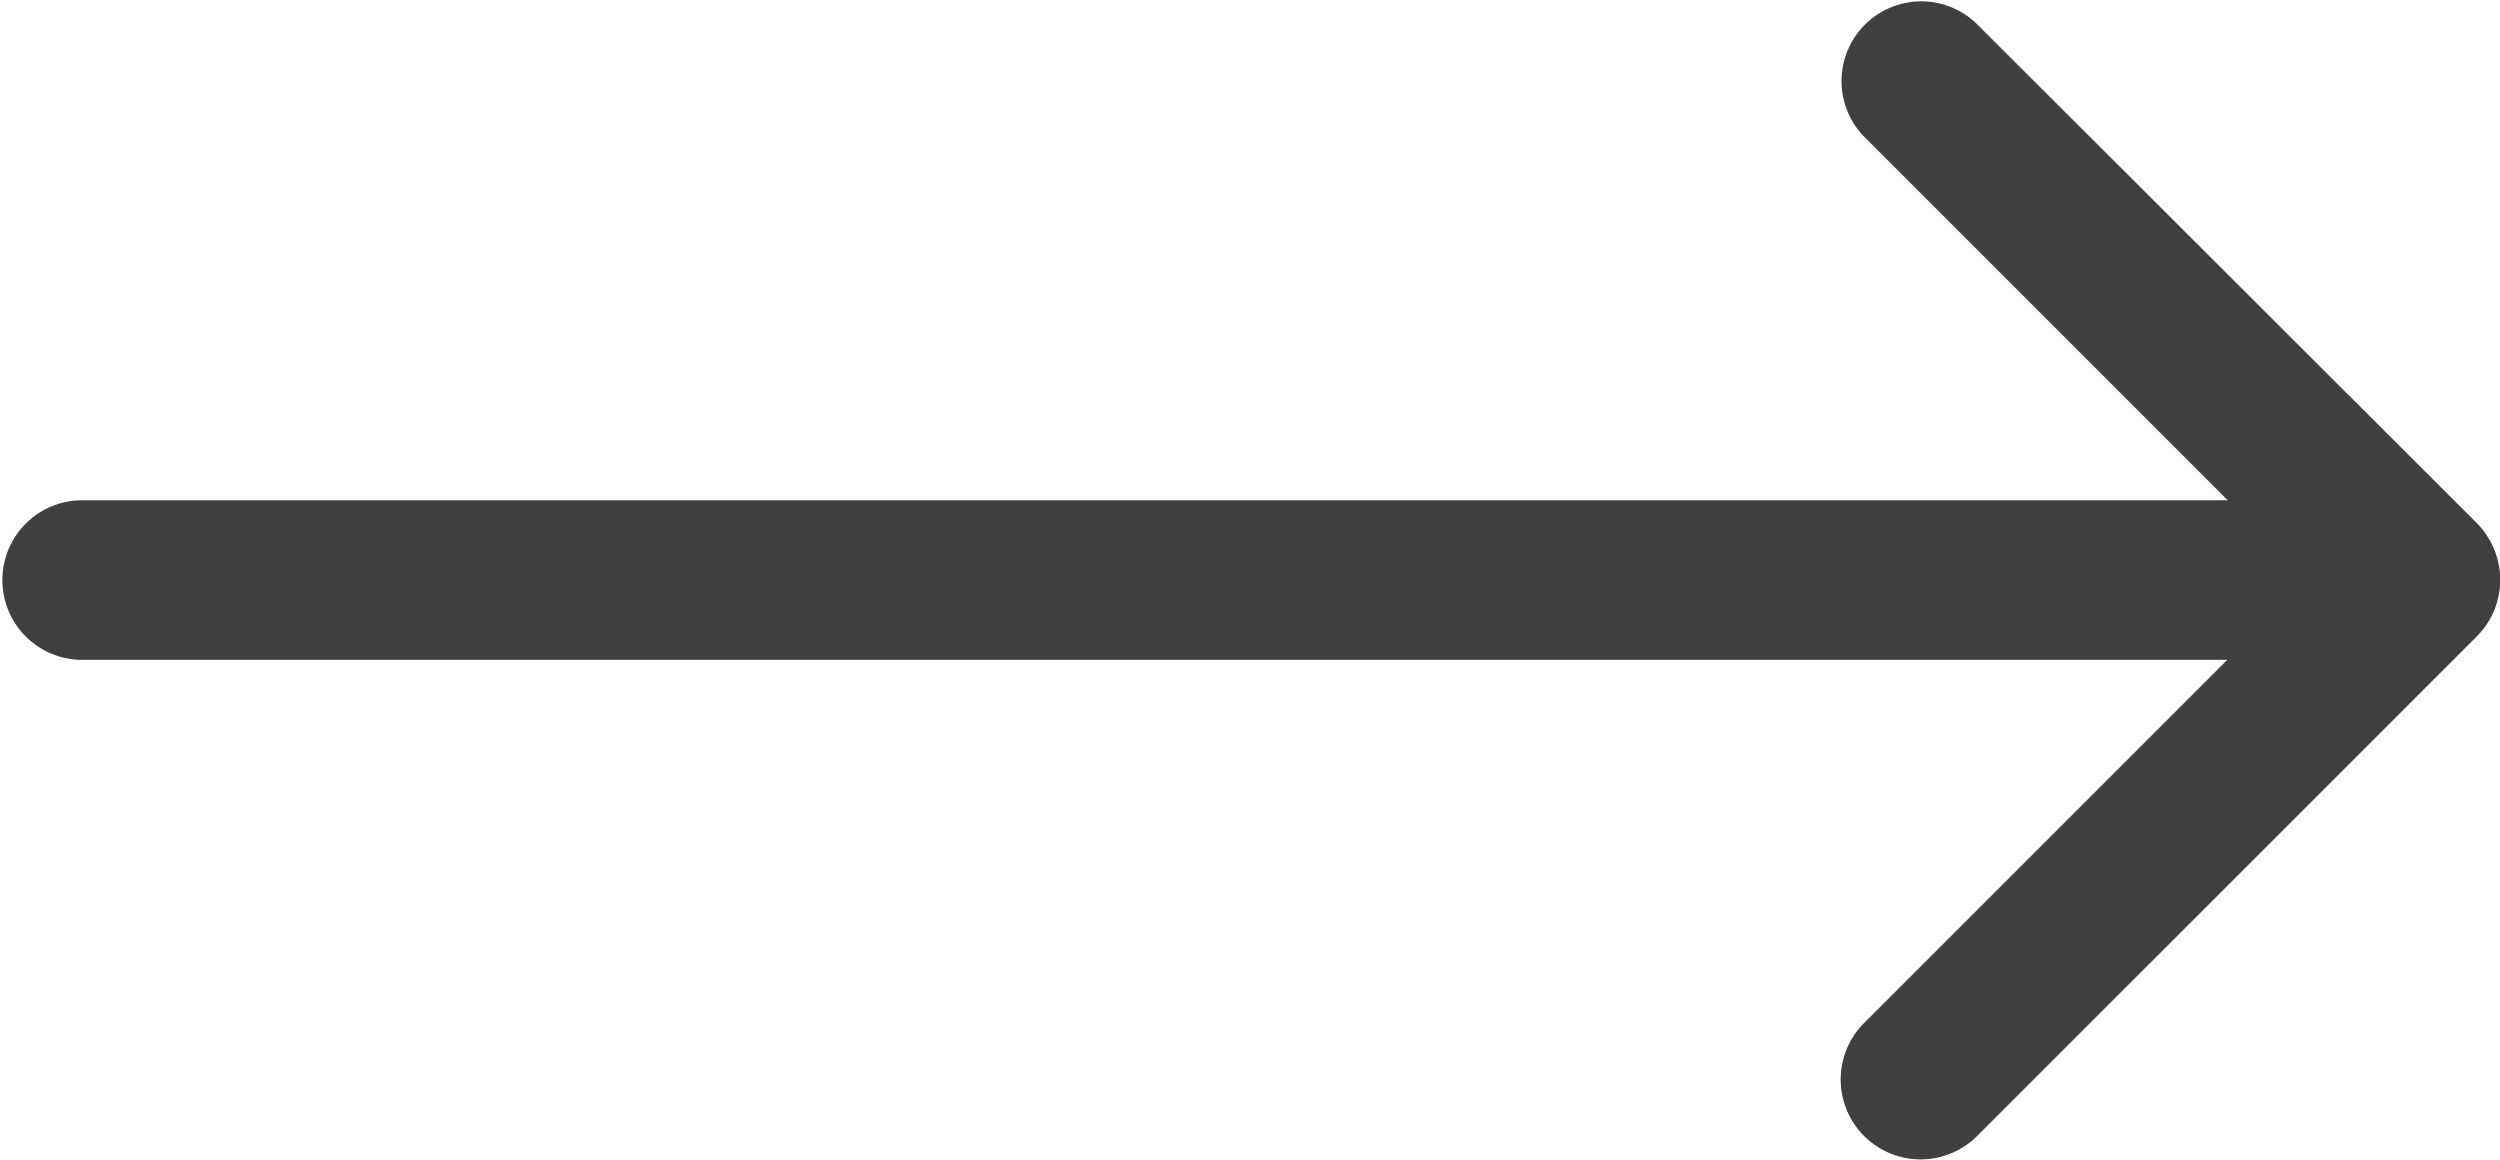 <svg xmlns="http://www.w3.org/2000/svg" viewBox="-2241.036 -885 25.84 11.991">
  <defs>
    <style>
      .cls-1 {
        fill: #404040;
      }
    </style>
  </defs>
  <g id="Group_769" data-name="Group 769" transform="translate(-2511.592 -845.459) rotate(180)">
    <path id="Path_113" data-name="Path 113" class="cls-1" d="M20.427.242a.824.824,0,0,0-1.165,1.165l3.764,3.764H.821a.825.825,0,0,0,0,1.649h22.2l-3.764,3.764a.826.826,0,0,0,1.171,1.165L25.6,6.578a.825.825,0,0,0,.242-.586.837.837,0,0,0-.242-.586Z" transform="translate(-270.556 39.541) rotate(180)"/>
  </g>
</svg>

